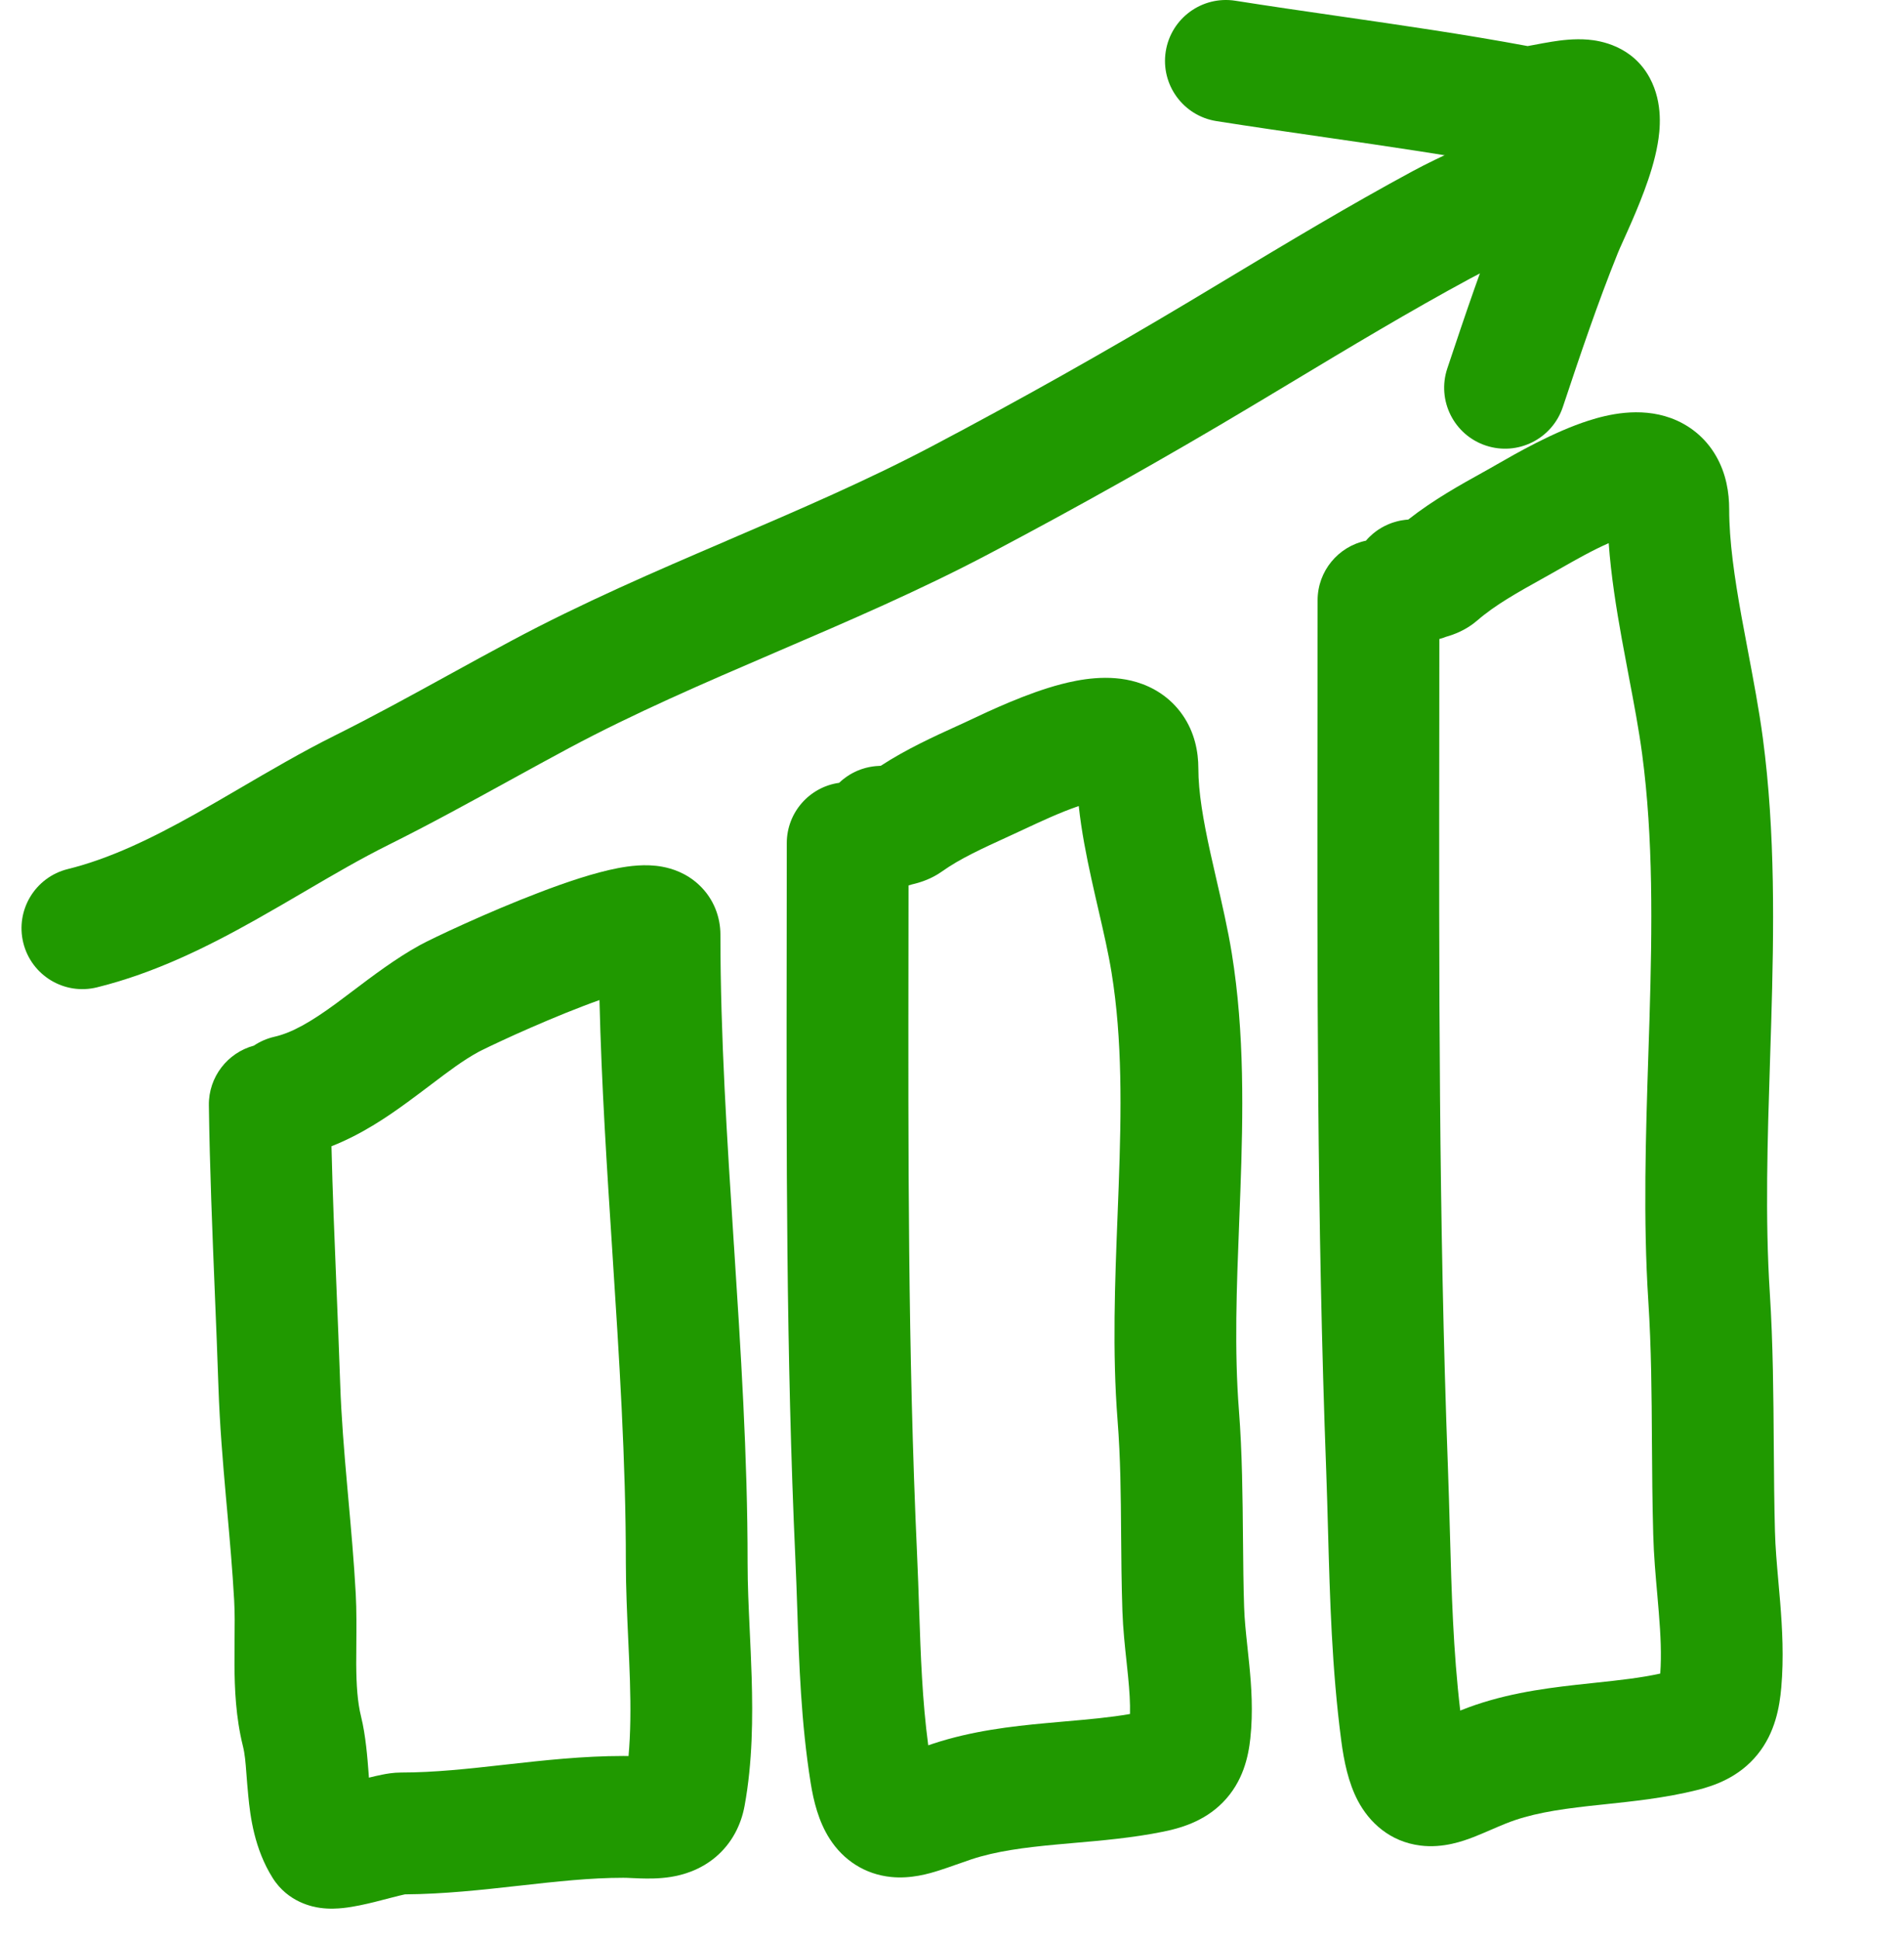 <?xml version="1.0" encoding="UTF-8"?> <svg xmlns="http://www.w3.org/2000/svg" width="54" height="55" viewBox="0 0 54 55" fill="none"><path fill-rule="evenodd" clip-rule="evenodd" d="M19.826 25.085C20.25 25.482 20.432 26.006 20.432 26.495C20.432 29.39 20.621 32.301 20.814 35.281L20.816 35.302C21.007 38.256 21.203 41.276 21.203 44.302C21.203 44.934 21.232 45.538 21.262 46.191C21.282 46.616 21.303 47.061 21.318 47.547C21.352 48.697 21.343 49.956 21.118 51.187C21.02 51.725 20.762 52.251 20.292 52.646C19.852 53.015 19.369 53.15 19.029 53.205C18.692 53.259 18.373 53.254 18.168 53.248C18.045 53.244 17.963 53.24 17.898 53.237C17.815 53.233 17.758 53.23 17.677 53.23C16.742 53.23 15.789 53.335 14.722 53.455L14.681 53.459C13.689 53.57 12.595 53.692 11.483 53.7C11.454 53.706 11.4 53.718 11.315 53.739C11.292 53.744 11.213 53.765 11.114 53.79C10.942 53.835 10.709 53.895 10.616 53.918C10.371 53.978 10.041 54.054 9.733 54.087C9.588 54.102 9.346 54.121 9.078 54.083C8.896 54.057 8.174 53.94 7.729 53.228C7.215 52.407 7.098 51.5 7.041 50.9C7.017 50.655 7.002 50.456 6.989 50.287C6.963 49.943 6.946 49.723 6.888 49.492C6.686 48.675 6.654 47.87 6.65 47.19C6.649 46.918 6.651 46.679 6.653 46.458C6.657 46.066 6.661 45.729 6.641 45.363C6.594 44.515 6.518 43.67 6.44 42.79C6.429 42.67 6.418 42.549 6.407 42.427C6.319 41.429 6.232 40.39 6.196 39.338C6.167 38.465 6.131 37.578 6.094 36.683C6.022 34.91 5.948 33.109 5.924 31.332C5.913 30.526 6.456 29.842 7.2 29.641C7.371 29.526 7.567 29.439 7.78 29.39C8.281 29.276 8.81 28.973 9.518 28.456C9.659 28.353 9.816 28.234 9.984 28.107C10.543 27.684 11.23 27.164 11.905 26.794C12.267 26.595 13.835 25.855 15.311 25.293C16.039 25.015 16.852 24.738 17.526 24.609C17.828 24.552 18.306 24.48 18.787 24.57C19.04 24.617 19.456 24.737 19.826 25.085ZM9.401 32.493C9.433 33.818 9.487 35.139 9.542 36.475C9.579 37.381 9.616 38.295 9.648 39.221C9.68 40.17 9.759 41.126 9.847 42.122C9.858 42.241 9.869 42.36 9.879 42.48C9.957 43.354 10.039 44.262 10.089 45.173C10.115 45.648 10.11 46.181 10.106 46.64C10.104 46.834 10.102 47.014 10.103 47.171C10.107 47.777 10.139 48.252 10.241 48.663C10.373 49.197 10.422 49.84 10.455 50.277C10.458 50.317 10.461 50.355 10.463 50.392C10.47 50.39 10.476 50.389 10.482 50.387C10.596 50.359 10.726 50.328 10.851 50.304C10.95 50.284 11.155 50.246 11.378 50.246C12.316 50.246 13.271 50.142 14.338 50.022L14.382 50.017C15.404 49.903 16.534 49.777 17.677 49.777C17.728 49.777 17.778 49.778 17.826 49.779C17.886 49.123 17.889 48.416 17.866 47.651C17.855 47.291 17.837 46.896 17.818 46.488C17.785 45.762 17.75 44.993 17.75 44.302C17.75 41.399 17.561 38.484 17.368 35.505L17.366 35.471C17.214 33.127 17.059 30.743 17.002 28.349C16.855 28.401 16.702 28.458 16.542 28.519C15.871 28.775 15.175 29.074 14.609 29.328C14.328 29.455 14.083 29.57 13.895 29.659C13.8 29.704 13.723 29.742 13.663 29.772C13.633 29.787 13.61 29.799 13.592 29.808C13.574 29.817 13.566 29.822 13.565 29.822L13.565 29.822C13.13 30.061 12.743 30.353 12.249 30.727C12.04 30.885 11.812 31.057 11.554 31.246C10.97 31.672 10.249 32.16 9.401 32.493ZM9.366 50.653C9.354 50.654 9.355 50.654 9.368 50.653L9.366 50.653Z" fill="#209900"></path><path fill-rule="evenodd" clip-rule="evenodd" d="M33.537 20.264C33.882 20.758 33.987 21.307 33.987 21.784C33.987 22.454 34.123 23.242 34.327 24.171C34.379 24.408 34.437 24.66 34.497 24.921C34.655 25.605 34.826 26.348 34.935 27.022C35.302 29.288 35.257 31.594 35.179 33.756C35.168 34.048 35.157 34.337 35.146 34.623C35.072 36.507 35.004 38.268 35.138 39.983C35.231 41.173 35.242 42.445 35.253 43.641C35.259 44.314 35.265 44.964 35.285 45.56C35.297 45.918 35.333 46.256 35.376 46.66C35.394 46.823 35.413 46.997 35.431 47.187C35.491 47.794 35.543 48.519 35.461 49.279C35.406 49.789 35.258 50.509 34.678 51.096C34.13 51.652 33.44 51.831 32.99 51.923C32.131 52.098 31.229 52.176 30.443 52.244C30.282 52.258 30.125 52.272 29.975 52.286C29.034 52.373 28.251 52.476 27.55 52.707C27.403 52.756 27.263 52.805 27.113 52.859L27.103 52.862C26.959 52.913 26.793 52.972 26.631 53.023C26.354 53.111 25.837 53.266 25.267 53.207C24.532 53.131 23.922 52.735 23.53 52.124C23.212 51.628 23.073 51.047 22.992 50.543C22.718 48.829 22.663 47.152 22.61 45.566C22.594 45.1 22.579 44.643 22.558 44.194C22.295 38.407 22.303 32.614 22.311 26.865C22.313 25.875 22.314 24.887 22.314 23.901C22.314 23.029 22.96 22.308 23.799 22.191C23.959 22.038 24.106 21.955 24.164 21.923C24.279 21.86 24.376 21.824 24.427 21.806C24.591 21.749 24.731 21.73 24.741 21.729C24.741 21.729 24.741 21.729 24.741 21.729C24.781 21.723 24.814 21.719 24.83 21.718C24.874 21.713 24.924 21.71 24.98 21.708C25.703 21.237 26.49 20.878 27.129 20.587C27.193 20.558 27.256 20.529 27.318 20.501C27.372 20.476 27.443 20.443 27.526 20.404C28.057 20.153 29.121 19.65 30.088 19.397C30.605 19.262 31.436 19.097 32.236 19.336C32.693 19.473 33.182 19.755 33.537 20.264ZM25.767 25.1C25.767 25.695 25.766 26.29 25.765 26.884C25.757 32.636 25.749 38.337 26.008 44.037C26.033 44.577 26.05 45.093 26.067 45.592C26.113 46.949 26.155 48.187 26.326 49.475C26.372 49.459 26.42 49.443 26.468 49.427C27.569 49.065 28.689 48.936 29.658 48.847C29.849 48.829 30.033 48.813 30.212 48.797C30.889 48.738 31.48 48.686 32.048 48.587C32.056 48.277 32.034 47.933 31.994 47.525C31.983 47.406 31.969 47.276 31.954 47.138C31.906 46.695 31.85 46.172 31.833 45.676C31.807 44.886 31.801 44.16 31.796 43.461C31.788 42.375 31.781 41.353 31.695 40.251C31.544 38.319 31.622 36.336 31.695 34.469C31.706 34.186 31.717 33.906 31.727 33.63C31.806 31.472 31.833 29.469 31.526 27.574C31.436 27.019 31.306 26.456 31.16 25.822C31.094 25.535 31.024 25.234 30.954 24.913C30.813 24.271 30.672 23.566 30.595 22.849C30.074 23.026 29.526 23.282 29.07 23.495C28.959 23.547 28.854 23.596 28.755 23.641C28.715 23.66 28.675 23.678 28.636 23.696C27.84 24.06 27.223 24.342 26.712 24.706C26.4 24.928 26.063 25.026 25.867 25.07C25.834 25.081 25.801 25.091 25.767 25.1ZM25.109 21.701C25.106 21.701 25.102 21.702 25.098 21.703C25.134 21.693 25.142 21.695 25.109 21.701ZM26.478 50.334C26.478 50.334 26.477 50.334 26.477 50.332L26.478 50.334Z" fill="#209900"></path><path fill-rule="evenodd" clip-rule="evenodd" d="M48.673 12.933C48.959 13.432 49.042 13.968 49.042 14.44C49.042 15.334 49.189 16.355 49.394 17.491C49.449 17.793 49.509 18.11 49.57 18.433C49.726 19.259 49.891 20.128 49.997 20.925C50.354 23.611 50.312 26.359 50.234 28.989C50.223 29.342 50.212 29.692 50.201 30.04C50.128 32.33 50.058 34.518 50.194 36.648C50.286 38.079 50.297 39.574 50.307 41.01C50.313 41.837 50.319 42.645 50.34 43.408C50.352 43.87 50.392 44.316 50.436 44.82C50.453 45.014 50.471 45.217 50.489 45.432C50.547 46.161 50.594 46.987 50.519 47.839C50.471 48.381 50.35 49.113 49.845 49.735C49.318 50.385 48.614 50.624 48.115 50.747C47.236 50.965 46.309 51.063 45.523 51.146C45.364 51.162 45.21 51.178 45.064 51.195C44.128 51.3 43.376 51.423 42.707 51.692C42.563 51.75 42.425 51.809 42.275 51.874L42.263 51.879C42.121 51.941 41.951 52.014 41.786 52.078C41.515 52.182 40.936 52.399 40.283 52.316C39.419 52.208 38.834 51.66 38.51 51.045C38.24 50.532 38.116 49.923 38.04 49.344C37.772 47.303 37.718 45.32 37.665 43.396C37.649 42.822 37.634 42.254 37.613 41.691C37.35 34.662 37.358 27.628 37.366 20.629C37.367 19.424 37.369 18.22 37.369 17.017C37.369 16.185 37.957 15.491 38.74 15.327C38.88 15.163 39.019 15.064 39.09 15.016C39.211 14.936 39.317 14.887 39.376 14.862C39.562 14.783 39.725 14.756 39.741 14.753C39.74 14.753 39.741 14.753 39.741 14.753C39.789 14.744 39.829 14.739 39.848 14.737C39.877 14.733 39.907 14.73 39.94 14.728C40.655 14.166 41.432 13.736 42.063 13.386C42.127 13.35 42.19 13.315 42.251 13.281C42.303 13.252 42.371 13.213 42.452 13.166C42.979 12.863 44.064 12.239 45.055 11.923C45.577 11.756 46.494 11.527 47.386 11.851C47.904 12.04 48.368 12.399 48.673 12.933ZM40.822 18.114C40.887 18.097 40.95 18.076 41.012 18.051C41.229 17.991 41.581 17.863 41.896 17.59C42.406 17.148 43.017 16.808 43.81 16.366C43.85 16.343 43.891 16.321 43.932 16.298C44.033 16.241 44.141 16.18 44.254 16.116C44.674 15.877 45.158 15.601 45.625 15.397C45.691 16.317 45.84 17.242 45.995 18.104C46.063 18.478 46.131 18.835 46.196 19.181C46.345 19.964 46.481 20.682 46.574 21.38C46.89 23.76 46.86 26.258 46.782 28.886C46.772 29.226 46.761 29.568 46.749 29.913C46.676 32.189 46.6 34.559 46.748 36.869C46.835 38.227 46.843 39.517 46.851 40.863C46.857 41.711 46.862 42.581 46.888 43.503C46.903 44.079 46.956 44.678 47.004 45.212C47.019 45.386 47.034 45.553 47.046 45.71C47.099 46.357 47.125 46.917 47.087 47.441C46.522 47.565 45.936 47.628 45.241 47.702C45.061 47.721 44.874 47.741 44.678 47.763C43.704 47.873 42.553 48.032 41.421 48.487C41.418 48.488 41.416 48.489 41.414 48.489C41.214 46.79 41.169 45.165 41.121 43.418C41.105 42.816 41.087 42.2 41.064 41.562C40.804 34.606 40.812 27.647 40.82 20.645C40.821 19.802 40.822 18.958 40.822 18.114Z" fill="#209900"></path><path fill-rule="evenodd" clip-rule="evenodd" d="M44.235 6.638C44.185 6.662 44.182 6.663 44.201 6.653C43.73 6.921 43.257 7.144 42.844 7.337C42.812 7.352 42.78 7.366 42.749 7.381C42.358 7.563 42.024 7.718 41.699 7.894C39.981 8.822 38.285 9.841 36.561 10.877C36.208 11.089 35.853 11.302 35.497 11.515C33.059 12.974 30.567 14.373 28.056 15.697C26.085 16.737 24.047 17.611 22.084 18.454L21.959 18.508C19.935 19.377 17.99 20.216 16.136 21.207C15.583 21.503 15.02 21.812 14.448 22.126C13.334 22.738 12.189 23.367 11.026 23.946C10.224 24.345 9.478 24.782 8.676 25.251C8.22 25.518 7.745 25.796 7.232 26.084C5.894 26.834 4.402 27.58 2.753 27.988C1.827 28.218 0.891 27.654 0.661 26.728C0.432 25.802 0.996 24.866 1.922 24.636C3.114 24.341 4.283 23.777 5.544 23.071C5.935 22.852 6.352 22.608 6.784 22.356C7.657 21.846 8.589 21.301 9.486 20.855C10.593 20.303 11.625 19.736 12.697 19.147C13.283 18.826 13.88 18.497 14.508 18.162C16.513 17.09 18.591 16.195 20.597 15.335L20.667 15.304C22.669 14.445 24.598 13.617 26.445 12.643C28.902 11.347 31.34 9.978 33.724 8.552C34.068 8.346 34.414 8.138 34.763 7.929C36.487 6.892 38.264 5.825 40.058 4.856C40.478 4.629 40.904 4.43 41.278 4.256C41.314 4.239 41.35 4.223 41.385 4.207C41.801 4.013 42.156 3.843 42.489 3.653C42.596 3.592 42.767 3.512 42.868 3.463C42.879 3.458 42.889 3.454 42.898 3.449L42.904 3.446C43.035 3.384 43.171 3.32 43.295 3.259C43.618 2.945 44.064 2.757 44.55 2.772C44.625 2.774 44.748 2.782 44.894 2.815C45.025 2.844 45.29 2.917 45.563 3.12C45.878 3.355 46.176 3.749 46.248 4.283C46.312 4.755 46.168 5.121 46.077 5.302C45.914 5.623 45.689 5.816 45.636 5.861L45.633 5.864C45.546 5.939 45.465 5.995 45.414 6.028C45.233 6.149 45.007 6.264 44.862 6.336C44.701 6.417 44.528 6.499 44.396 6.561L44.378 6.57C44.311 6.602 44.265 6.624 44.235 6.638Z" fill="#209900"></path><path fill-rule="evenodd" clip-rule="evenodd" d="M33.062 1.458C33.211 0.516 34.095 -0.127 35.037 0.021C35.981 0.17 36.958 0.312 37.949 0.455C39.733 0.713 41.562 0.977 43.326 1.306C43.335 1.304 43.344 1.303 43.354 1.301C43.375 1.297 43.425 1.288 43.49 1.276C43.642 1.247 43.877 1.203 44.014 1.182C44.256 1.143 44.645 1.09 45.042 1.124C45.364 1.151 46.293 1.289 46.789 2.209C47.179 2.935 47.078 3.713 47.013 4.083C46.933 4.546 46.78 5.015 46.634 5.407C46.484 5.811 46.316 6.2 46.177 6.512C46.119 6.643 46.07 6.752 46.029 6.842C45.962 6.991 45.917 7.09 45.887 7.165C45.309 8.599 44.828 10.025 44.324 11.538C44.022 12.443 43.044 12.932 42.139 12.63C41.235 12.329 40.746 11.351 41.047 10.446C41.55 8.939 42.061 7.418 42.684 5.873C42.741 5.733 42.834 5.527 42.923 5.329C42.957 5.253 42.991 5.177 43.022 5.107C43.072 4.997 43.121 4.883 43.17 4.769C43.078 4.764 42.976 4.754 42.87 4.734C41.113 4.401 39.361 4.149 37.571 3.89C36.561 3.744 35.54 3.597 34.499 3.433C33.557 3.284 32.914 2.4 33.062 1.458Z" fill="#209900"></path></svg> 